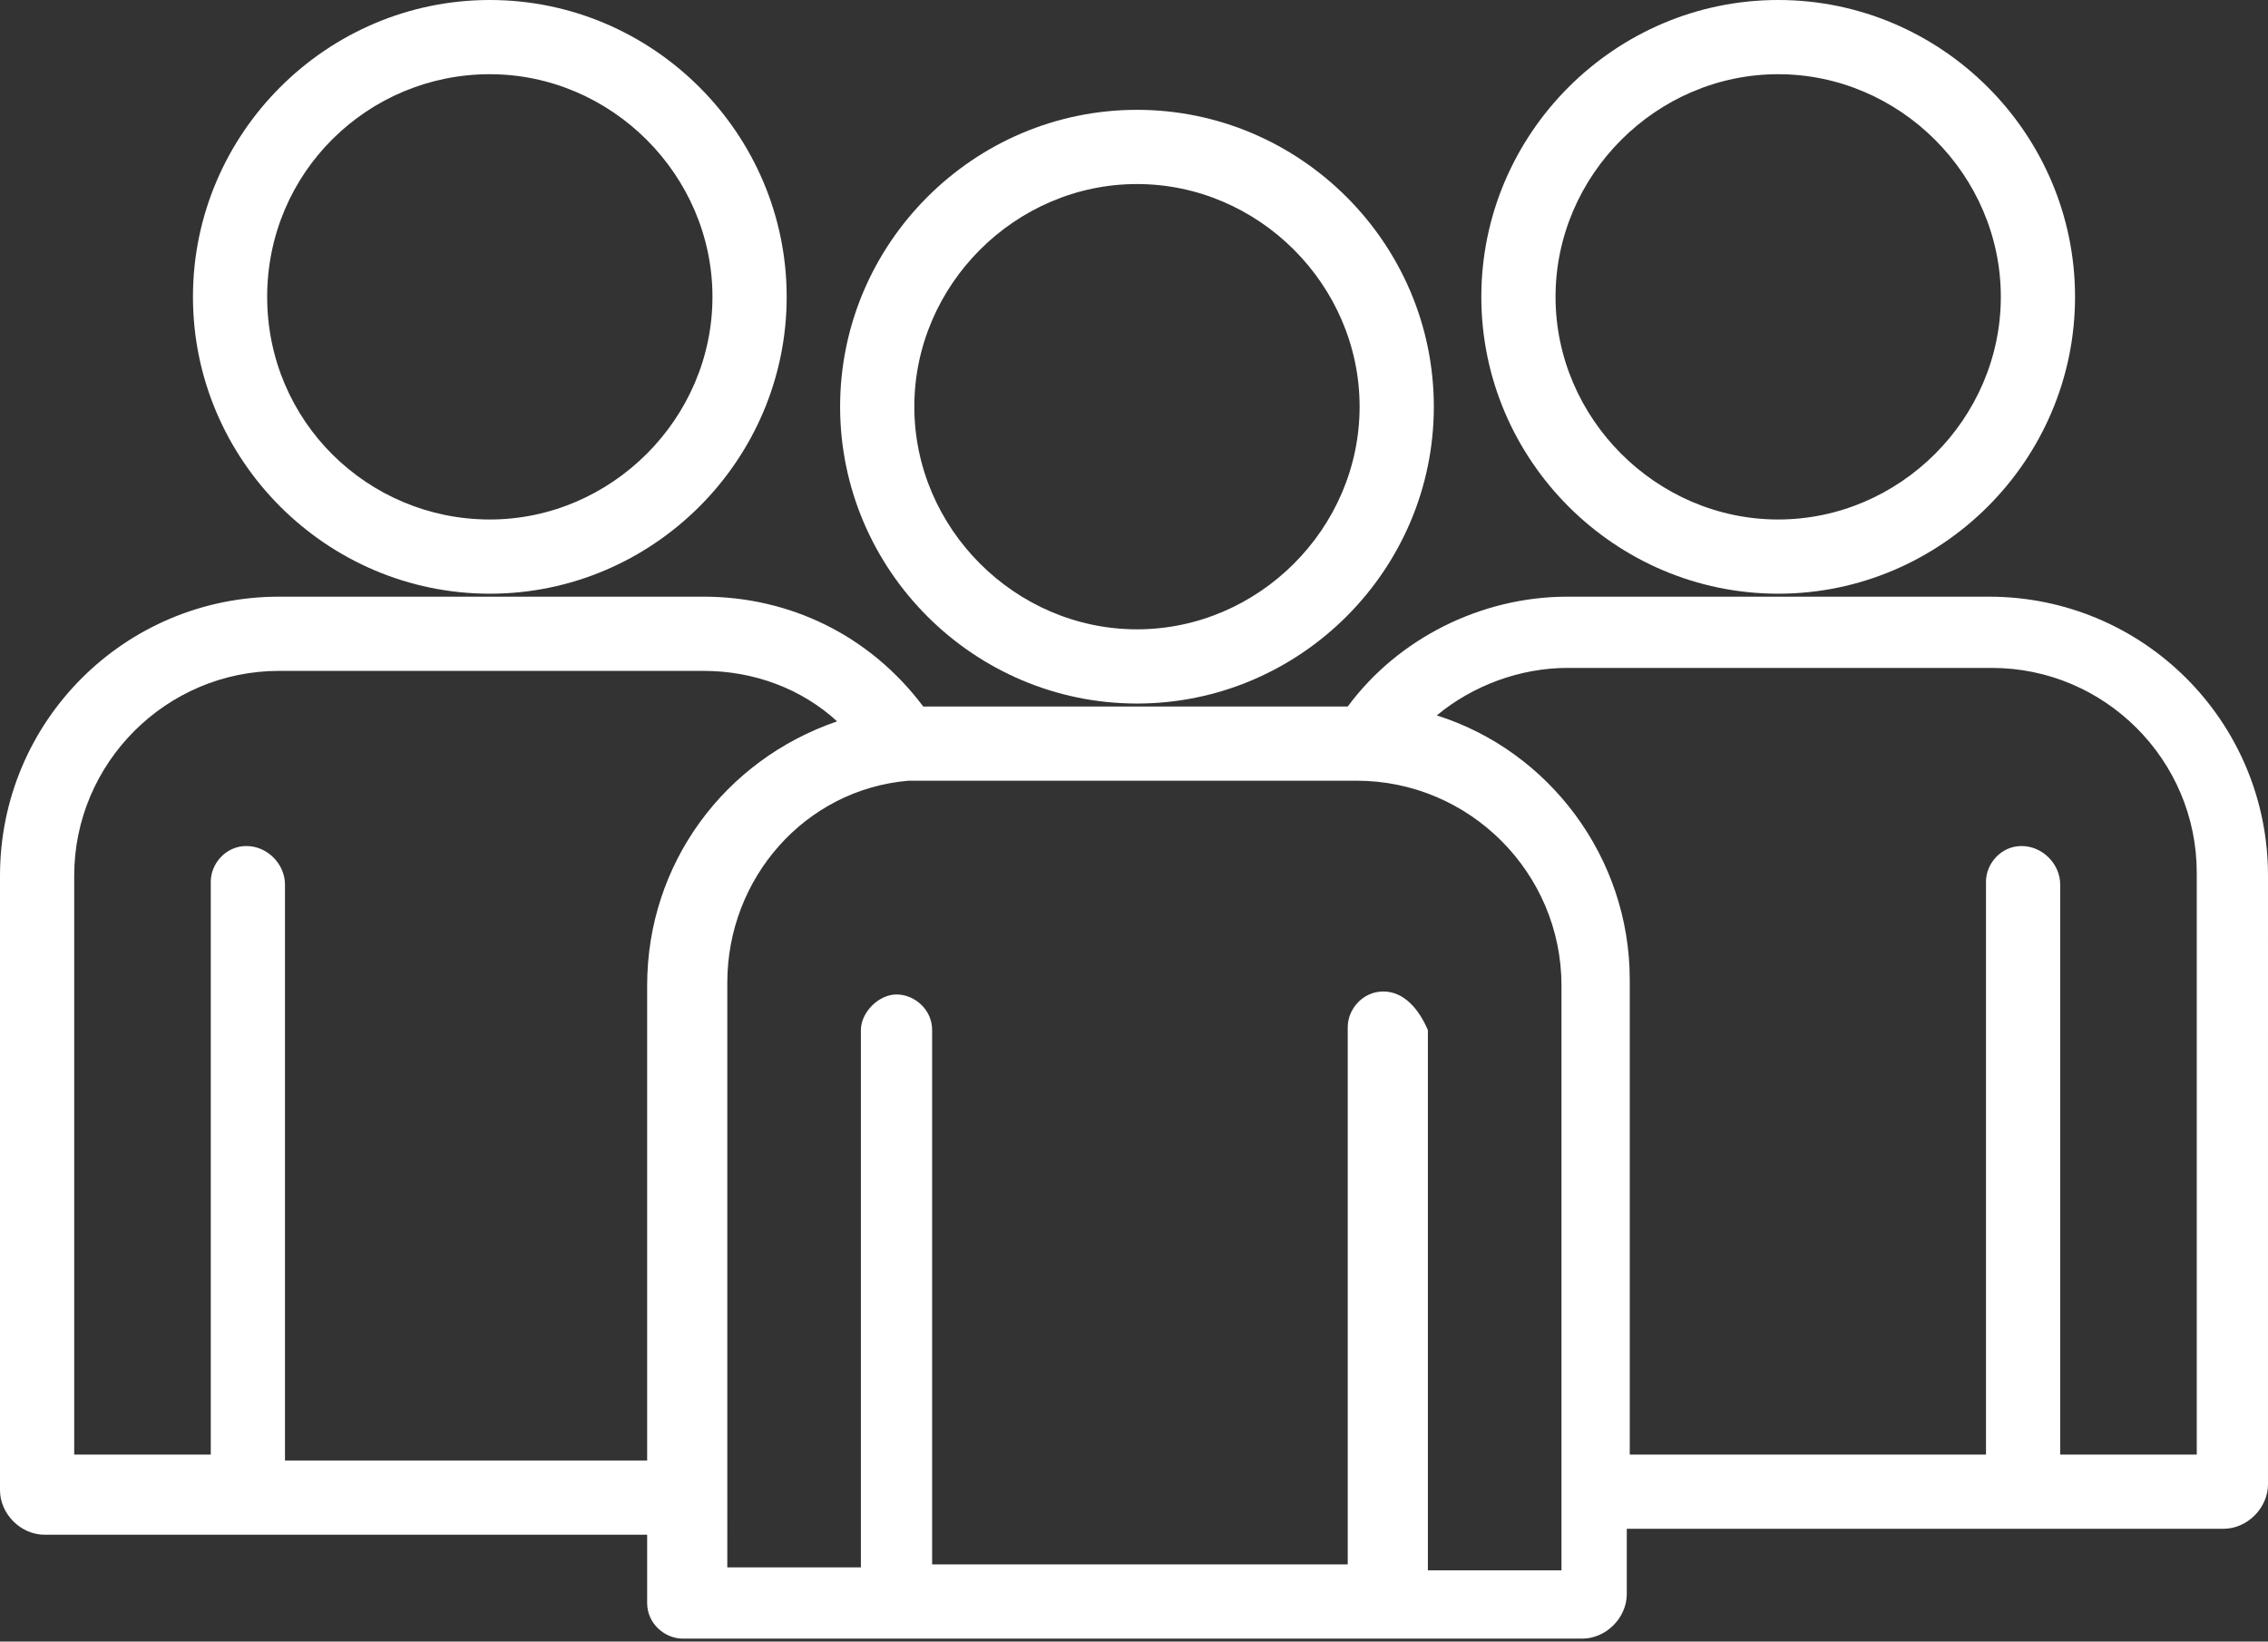 <?xml version="1.0" encoding="UTF-8"?> <svg xmlns="http://www.w3.org/2000/svg" xmlns:xlink="http://www.w3.org/1999/xlink" version="1.1" id="Layer_1" x="0px" y="0px" viewBox="0 0 76.4 55.3" style="enable-background:new 0 0 76.4 55.3;" xml:space="preserve"><rect x="0" y="0" width="76.4" height="55.3" fill="#333333" stroke="none"/> <style type="text/css"> .st0{fill:#FFFFFF;} </style> <path class="st0" d="M38.3,23.7c5.5,0,10-4.5,10-10s-4.5-10-10-10s-10,4.5-10,10S32.8,23.7,38.3,23.7z M38.3,6.2 c4.1,0,7.5,3.4,7.5,7.5s-3.4,7.5-7.5,7.5s-7.5-3.4-7.5-7.5S34.2,6.2,38.3,6.2z"></path> <path class="st0" d="M59.9,20c5.5,0,10-4.5,10-10s-4.5-10-10-10s-10,4.5-10,10S54.4,20,59.9,20z M59.9,2.5c4.1,0,7.5,3.4,7.5,7.5 s-3.4,7.5-7.5,7.5s-7.5-3.4-7.5-7.5S55.8,2.5,59.9,2.5z"></path> <path class="st0" d="M67,20.1H52.8c-2.9,0-5.7,1.4-7.4,3.7H31.2c0,0-0.1,0-0.1,0c-1.8-2.4-4.5-3.7-7.4-3.7H9.4 c-5.2,0-9.4,4.2-9.4,9.4v20.7c0,0.8,0.7,1.5,1.5,1.5h20.3V54c0,0.7,0.6,1.2,1.2,1.2h30.3c0.8,0,1.5-0.7,1.5-1.5v-2.2h20.1 c0.8,0,1.5-0.7,1.5-1.5V29.5C76.4,24.3,72.2,20.1,67,20.1L67,20.1z M68.1,28.5c-0.7,0-1.2,0.6-1.2,1.2v19.3h-12v-16 c0-4.1-2.7-7.7-6.5-8.9c1.2-1,2.8-1.6,4.4-1.6h14.3c3.8,0,6.9,3.1,6.9,6.9v19.6h-4.6V29.8C69.4,29.1,68.8,28.5,68.1,28.5L68.1,28.5z M46.6,33.4c-0.7,0-1.2,0.6-1.2,1.2v18.1H31.4V34.7c0-0.7-0.6-1.2-1.2-1.2s-1.2,0.6-1.2,1.2v18.1h-4.5V33.1c0-3.5,2.6-6.5,6.1-6.8 c0.1,0,0.3,0,0.4,0h0.1c0.1,0,0.2,0,0.3,0h14.3c3.8,0,6.9,3.1,6.9,6.9v19.7h-4.5V34.7C47.8,34,47.3,33.4,46.6,33.4L46.6,33.4z M8.3,28.5c-0.7,0-1.2,0.6-1.2,1.2v19.3H2.5V29.5c0-3.8,3.1-6.9,6.9-6.9h14.3c1.7,0,3.3,0.6,4.5,1.7c-3.8,1.3-6.4,4.8-6.4,8.9v16 H9.6V29.8C9.6,29.1,9,28.5,8.3,28.5L8.3,28.5z"></path> <path class="st0" d="M16.5,20c5.5,0,10-4.5,10-10S22,0,16.5,0s-10,4.5-10,10S11,20,16.5,20z M16.5,2.5c4.1,0,7.5,3.4,7.5,7.5 s-3.4,7.5-7.5,7.5S9,14.2,9,10S12.4,2.5,16.5,2.5z"></path> </svg> 